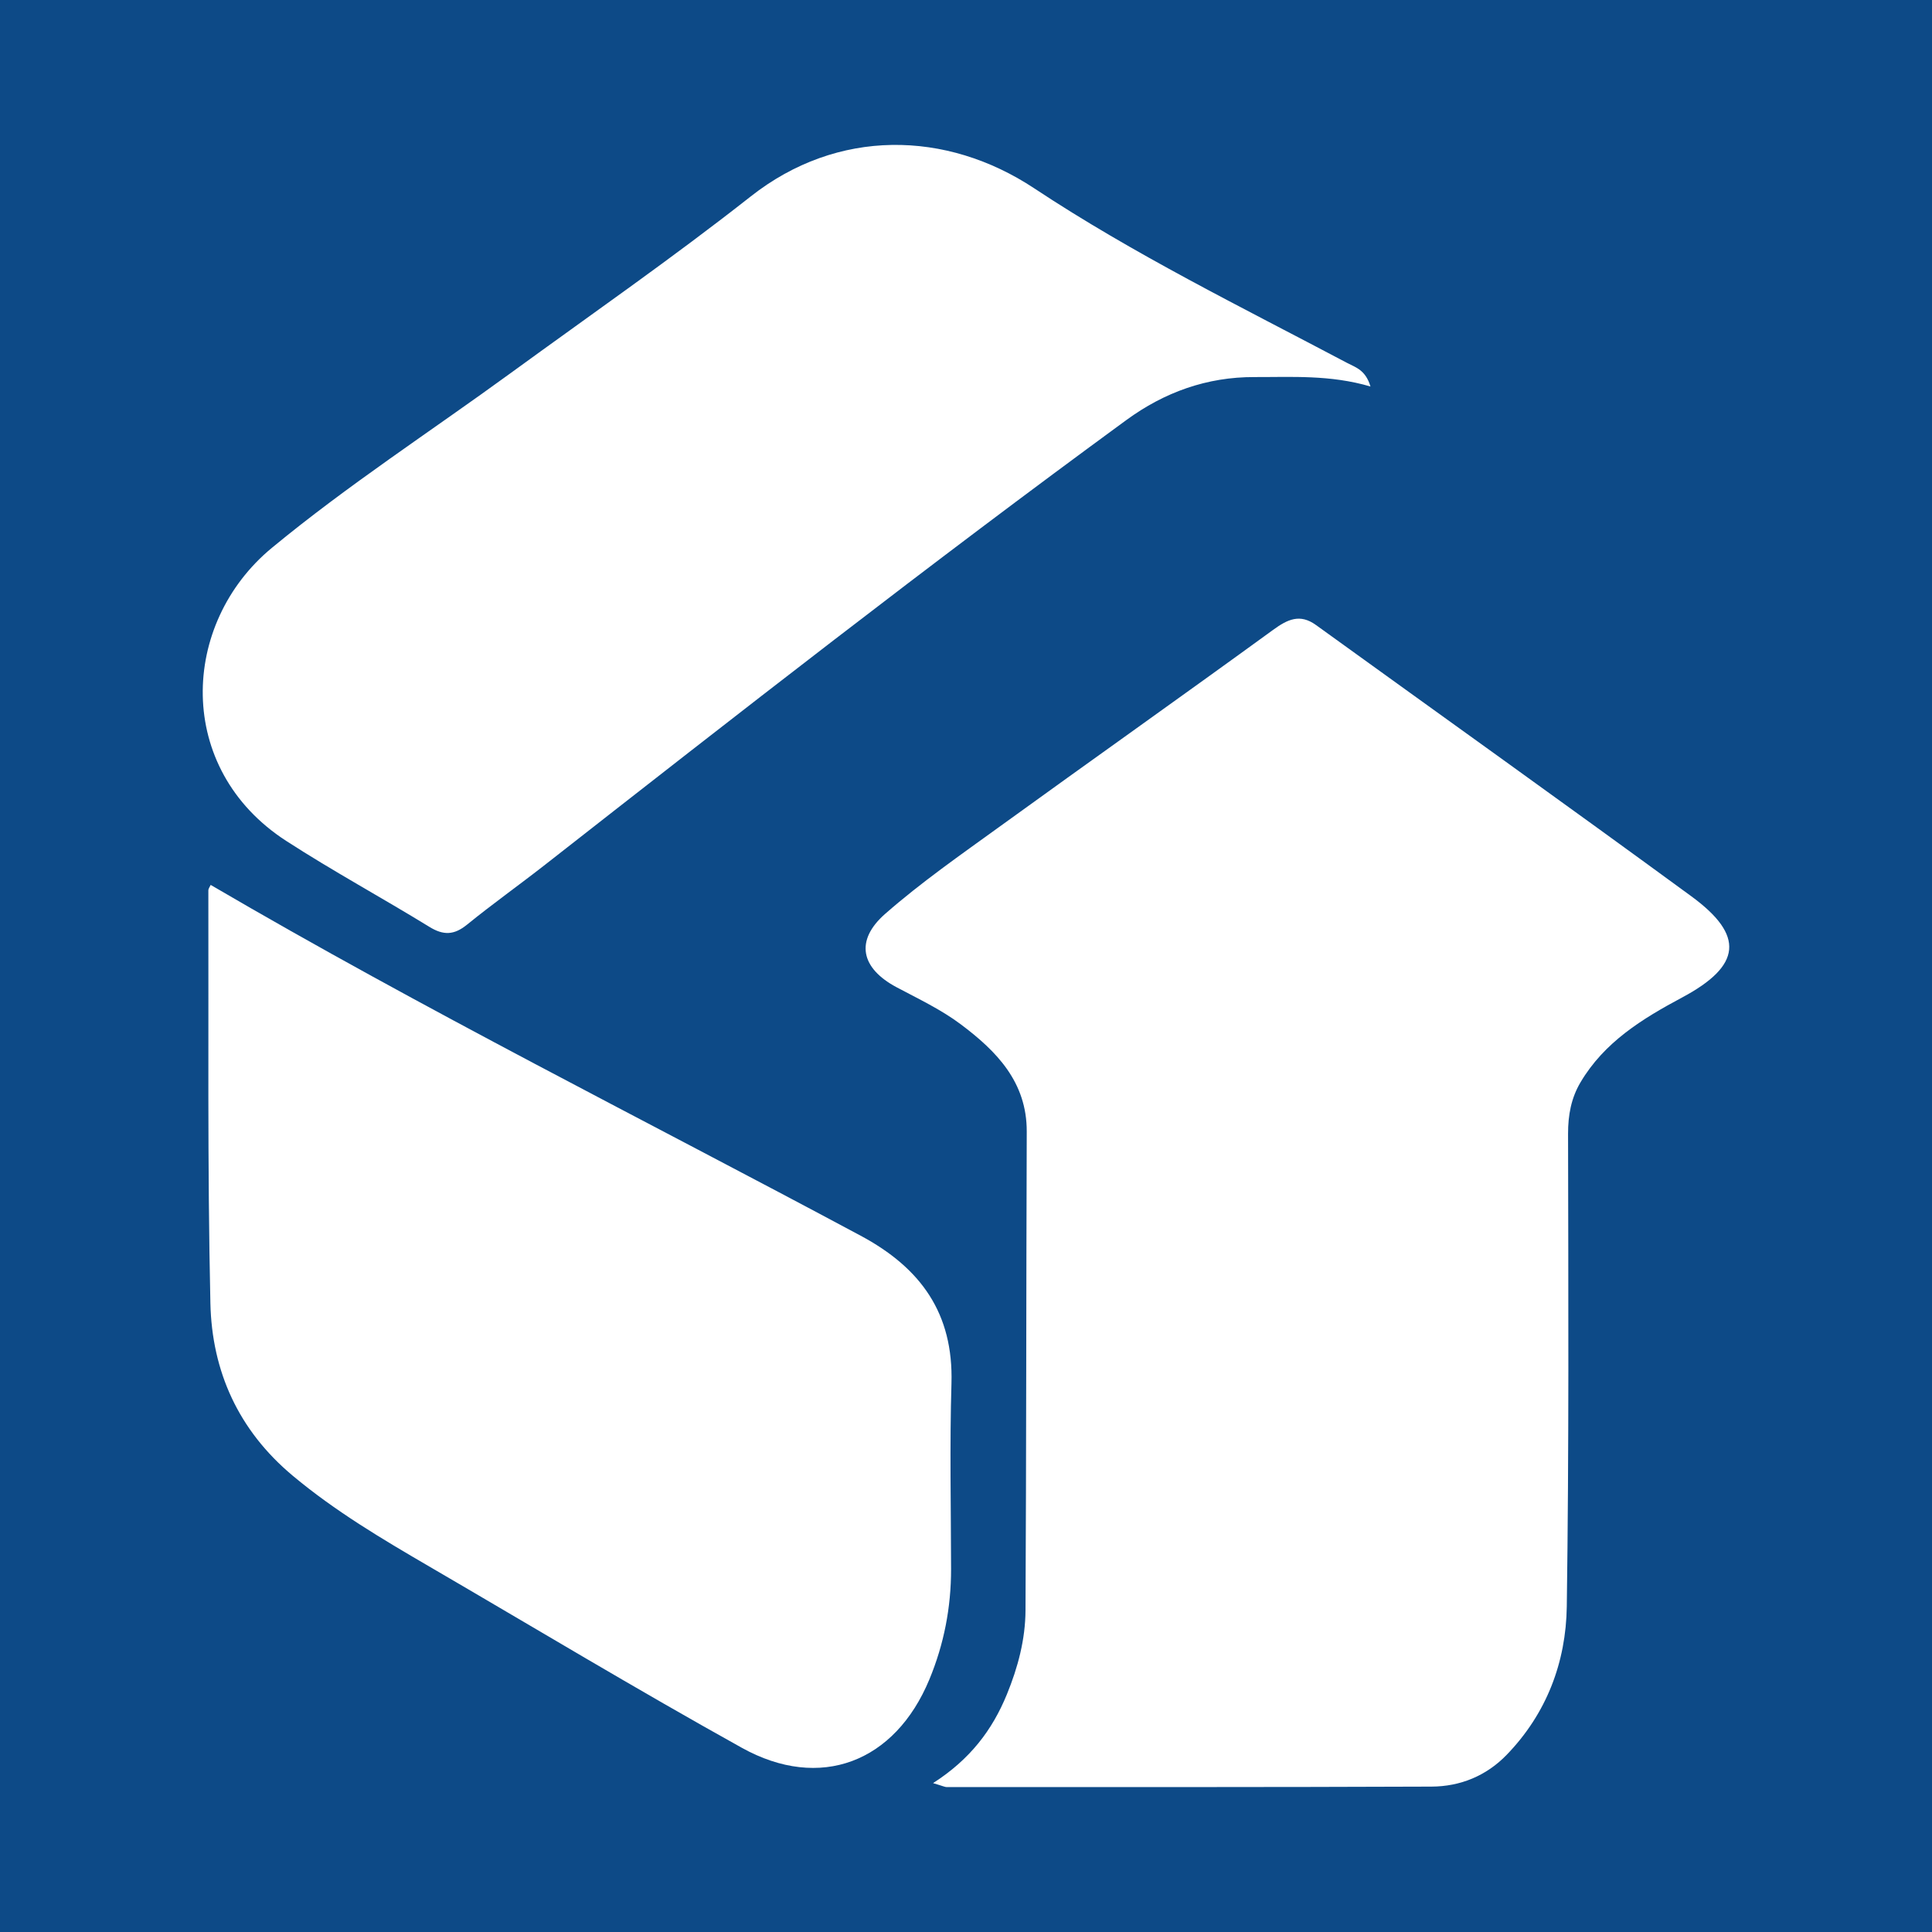 <?xml version="1.0" encoding="utf-8"?>
<!-- Generator: Adobe Illustrator 17.0.0, SVG Export Plug-In . SVG Version: 6.00 Build 0)  -->
<!DOCTYPE svg PUBLIC "-//W3C//DTD SVG 1.1//EN" "http://www.w3.org/Graphics/SVG/1.1/DTD/svg11.dtd">
<svg version="1.1" id="Layer_1" xmlns="http://www.w3.org/2000/svg" xmlns:xlink="http://www.w3.org/1999/xlink" x="0px" y="0px"
	 width="200px" height="200px" viewBox="0 0 200 200" enable-background="new 0 0 200 200" xml:space="preserve">
<rect fill="#0D4A87" width="200" height="200"/>
<g>
	<path fill="#FFFFFF" d="M96.59,184.588c3.844-2.468,6.134-5.504,7.64-9.182c1.148-2.803,1.914-5.696,1.93-8.696
		c0.087-16.52,0.068-33.041,0.128-49.561c0.019-5.158-3.153-8.357-6.845-11.124c-2.029-1.521-4.38-2.628-6.635-3.829
		c-3.683-1.962-4.34-4.82-1.173-7.597c3.709-3.251,7.789-6.09,11.795-8.989c9.435-6.829,18.944-13.556,28.362-20.407
		c1.501-1.092,2.774-1.702,4.435-0.503c12.956,9.358,25.965,18.644,38.861,28.084c5.542,4.057,5.202,7.184-0.946,10.47
		c-4.138,2.211-8.065,4.622-10.531,8.792c-0.963,1.628-1.289,3.39-1.286,5.321c0.027,16.314,0.1,32.63-0.132,48.941
		c-0.082,5.774-2.093,11.089-6.229,15.357c-2.105,2.173-4.798,3.272-7.776,3.284c-16.727,0.066-33.454,0.048-50.18,0.051
		C97.812,185,97.616,184.891,96.59,184.588z"/>
	<path fill="#FFFFFF" d="M141.871,40.01c-4.205-1.229-8.116-0.965-12.012-0.977c-4.92-0.016-9.326,1.573-13.256,4.448
		C96.214,58.393,76.317,73.949,56.428,89.516c-2.677,2.095-5.453,4.067-8.09,6.21c-1.328,1.079-2.425,1.122-3.879,0.228
		c-4.915-3.02-9.998-5.775-14.838-8.908c-11.553-7.479-10.967-22.494-1.478-30.331c7.847-6.481,16.445-12.064,24.687-18.068
		c8.327-6.066,16.803-11.952,24.897-18.321c8.958-7.05,20.22-6.867,29.338-0.83c10.343,6.848,21.449,12.287,32.374,18.067
		C140.349,38.044,141.356,38.286,141.871,40.01z"/>
	<path fill="#FFFFFF" d="M21.809,91.606c22.105,12.939,44.87,24.305,67.284,36.313c6.251,3.349,9.618,8.051,9.402,15.305
		c-0.19,6.395-0.049,12.801-0.04,19.202c0.005,3.963-0.73,7.774-2.25,11.436c-3.554,8.566-11.296,11.579-19.413,7.068
		c-10.899-6.057-21.587-12.493-32.362-18.772c-4.894-2.852-9.745-5.73-14.128-9.394c-5.624-4.701-8.367-10.808-8.522-17.854
		c-0.314-14.239-0.175-28.488-0.211-42.733C21.568,91.992,21.721,91.806,21.809,91.606z"/>
</g>
</svg>
